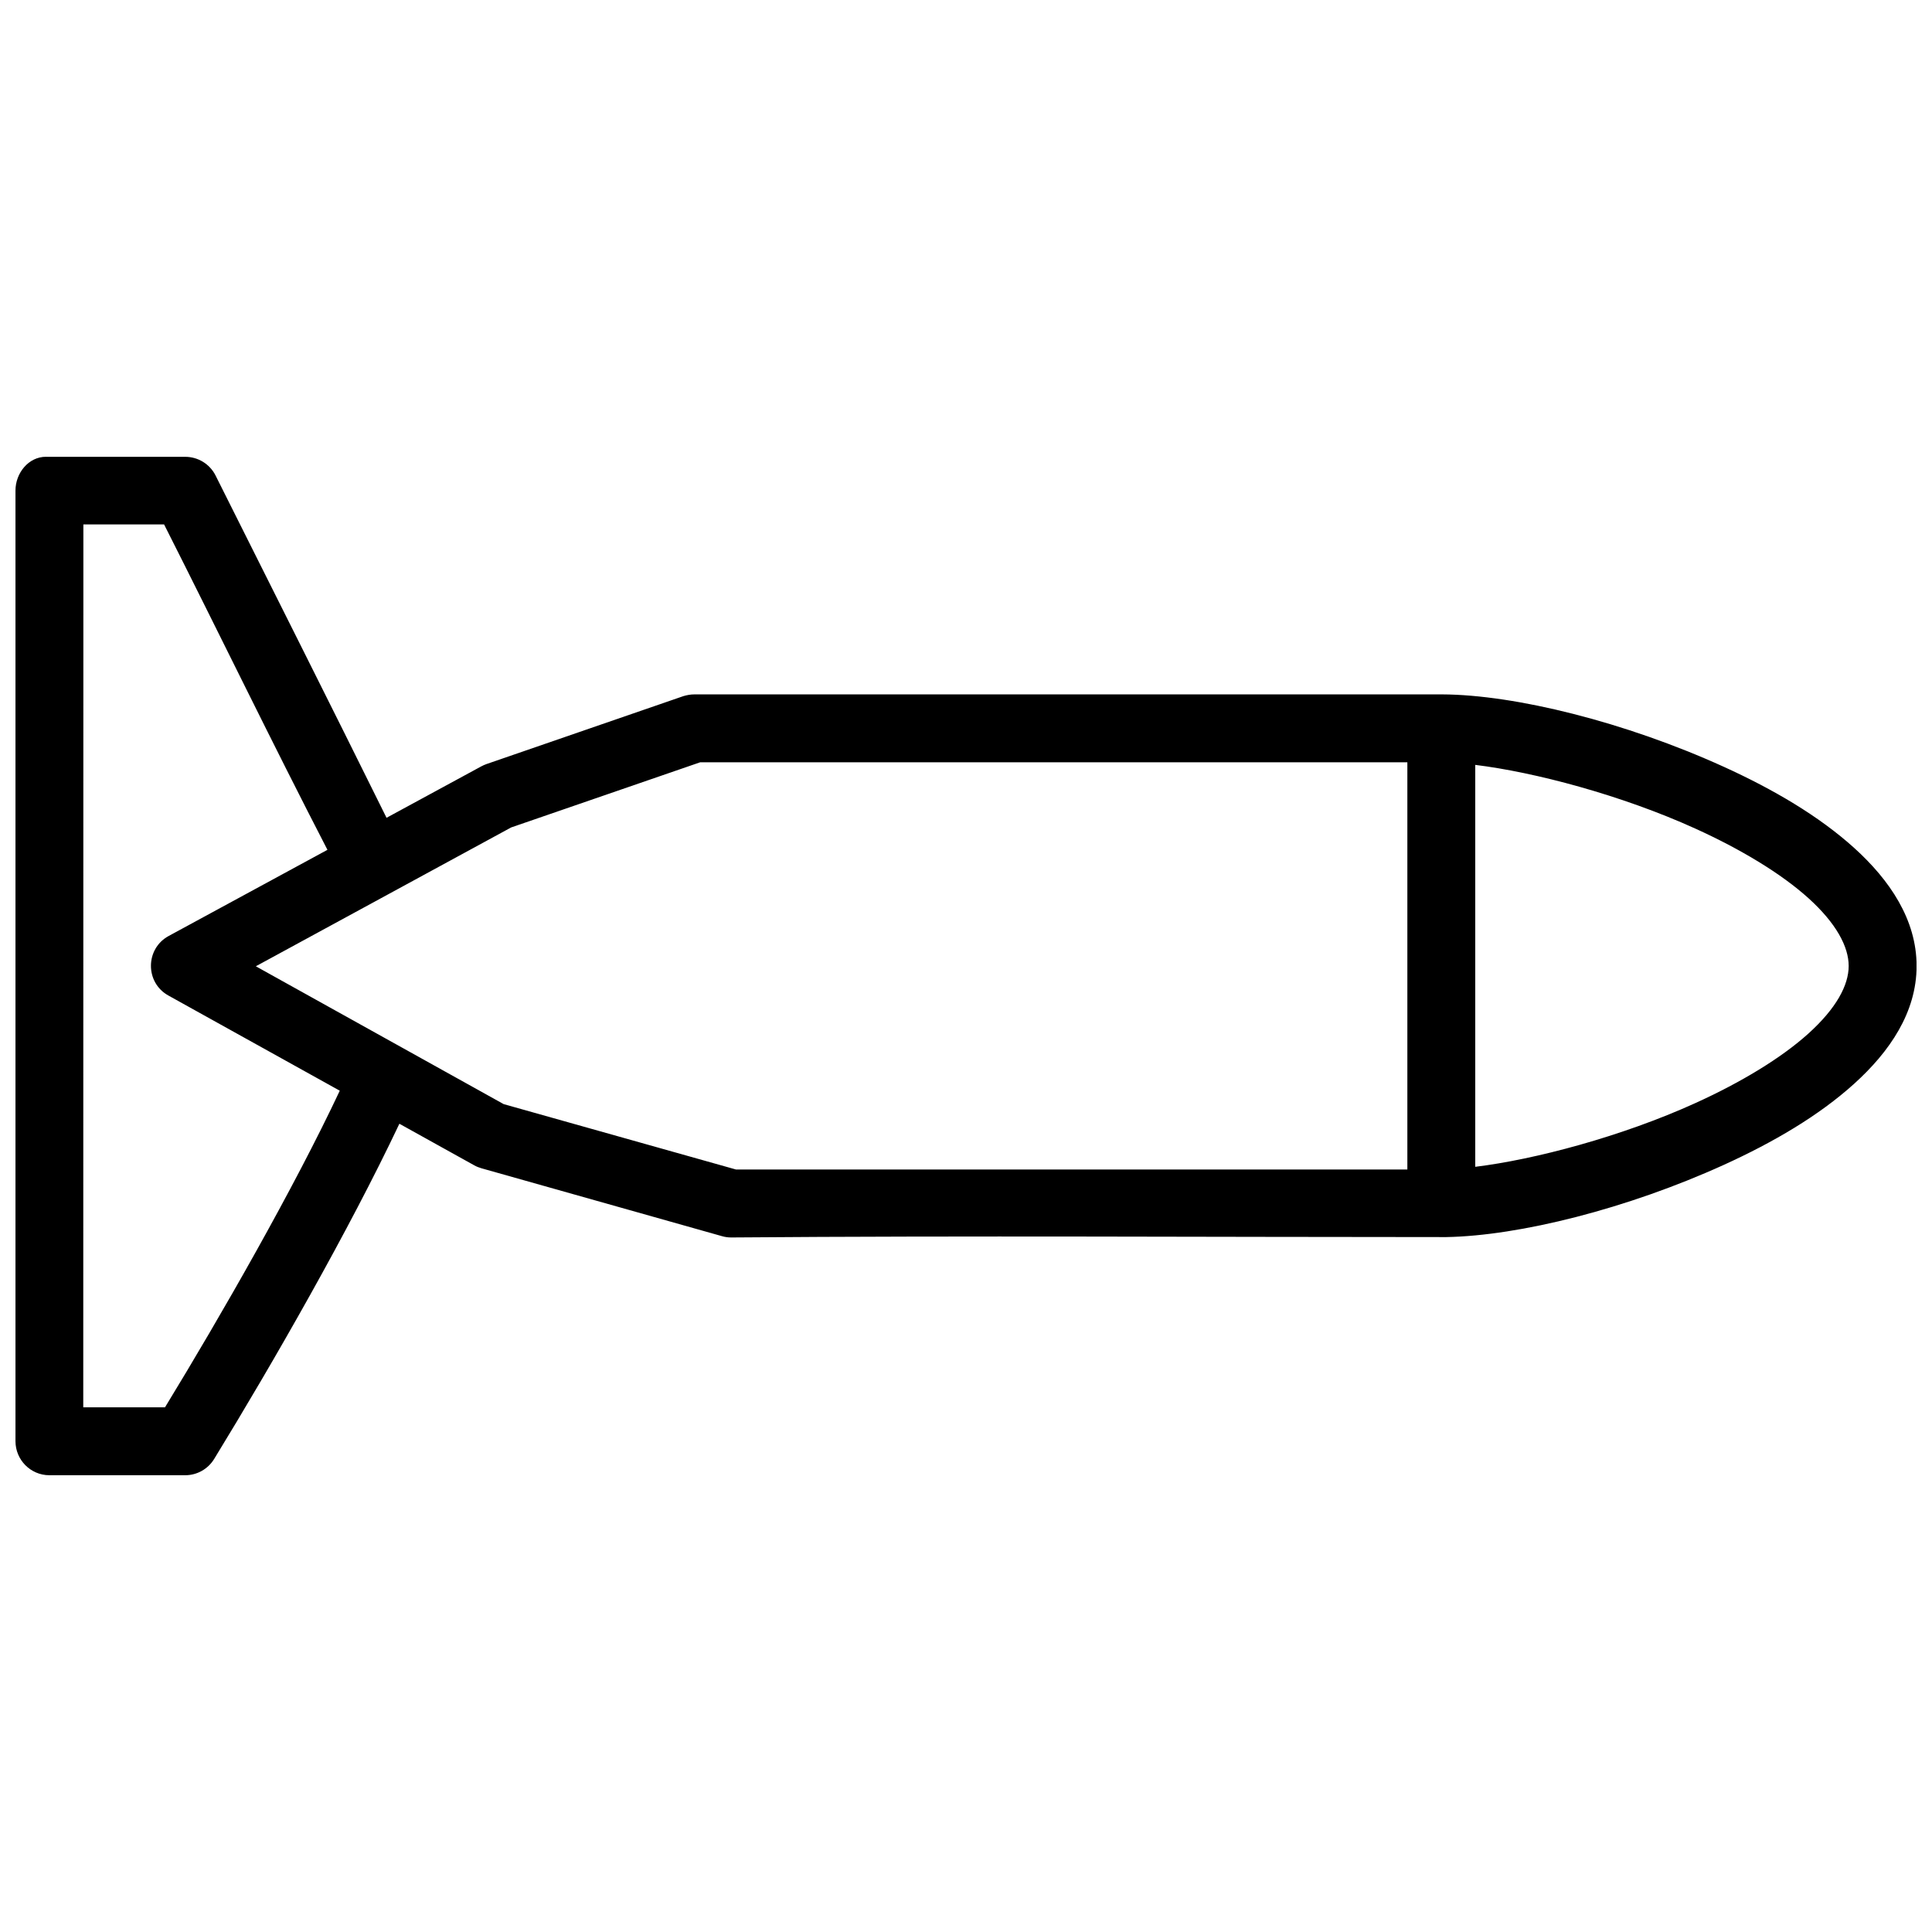 <?xml version="1.0" encoding="UTF-8"?>
<!-- Uploaded to: ICON Repo, www.iconrepo.com, Generator: ICON Repo Mixer Tools -->
<svg width="800px" height="800px" version="1.1" viewBox="144 144 512 512" xmlns="http://www.w3.org/2000/svg">
 <defs>
  <clipPath id="a">
   <path d="m148.09 265h503.81v270h-503.81z"/>
  </clipPath>
 </defs>
 <g clip-path="url(#a)">
  <path d="m156.2 265.05c-4.652 0-8.105 4.336-8.098 8.961v251.91c0 4.969 3.992 9.012 8.961 9.031h36.004c3.144 0.004 6.062-1.637 7.695-4.324 15.602-25.48 35.734-60.598 49.078-88.824l19.805 11c0.602 0.34 1.246 0.602 1.914 0.793l63.75 17.992c0.801 0.238 1.629 0.352 2.461 0.352 63.117-0.504 126.1-0.102 189.51-0.102 19.391-0.344 47.945-7.504 73.504-19.117 13.09-5.949 25.207-13.031 34.598-21.523 9.391-8.492 16.535-18.906 16.535-31.207s-7.144-22.785-16.535-31.277c-9.391-8.492-21.508-15.574-34.598-21.523-26.027-11.828-55.215-19.086-74.609-19.172h-198.15c-1.055 0-2.066 0.203-2.918 0.461l-52.207 18.012c-0.461 0.172-0.906 0.359-1.336 0.594l-25.129 13.637c-14.949-30.227-30.211-60.535-45.332-90.758-1.539-3.016-4.644-4.91-8.031-4.902h-36.867zm9.895 17.922h21.383c14.484 28.645 28.625 57.848 43.297 86.242l-42.031 22.809c-6.289 3.375-6.324 12.383-0.102 15.812l45.402 25.215c-12.16 25.875-31.496 59.625-46.316 83.902h-21.664zm163.45 63.047h187.42v107.91h-177.93l-61.555-17.324-65.684-36.531 67.668-36.793zm205.41 0.684c15.652 1.91 38.734 7.981 58.371 16.902 11.957 5.434 22.676 11.863 29.961 18.449 7.285 6.586 10.633 12.797 10.633 17.941 0 5.144-3.348 11.285-10.633 17.871-7.285 6.586-18.004 13.016-29.961 18.449-19.637 8.922-42.719 14.996-58.371 16.902z"/>
 </g>
</svg>